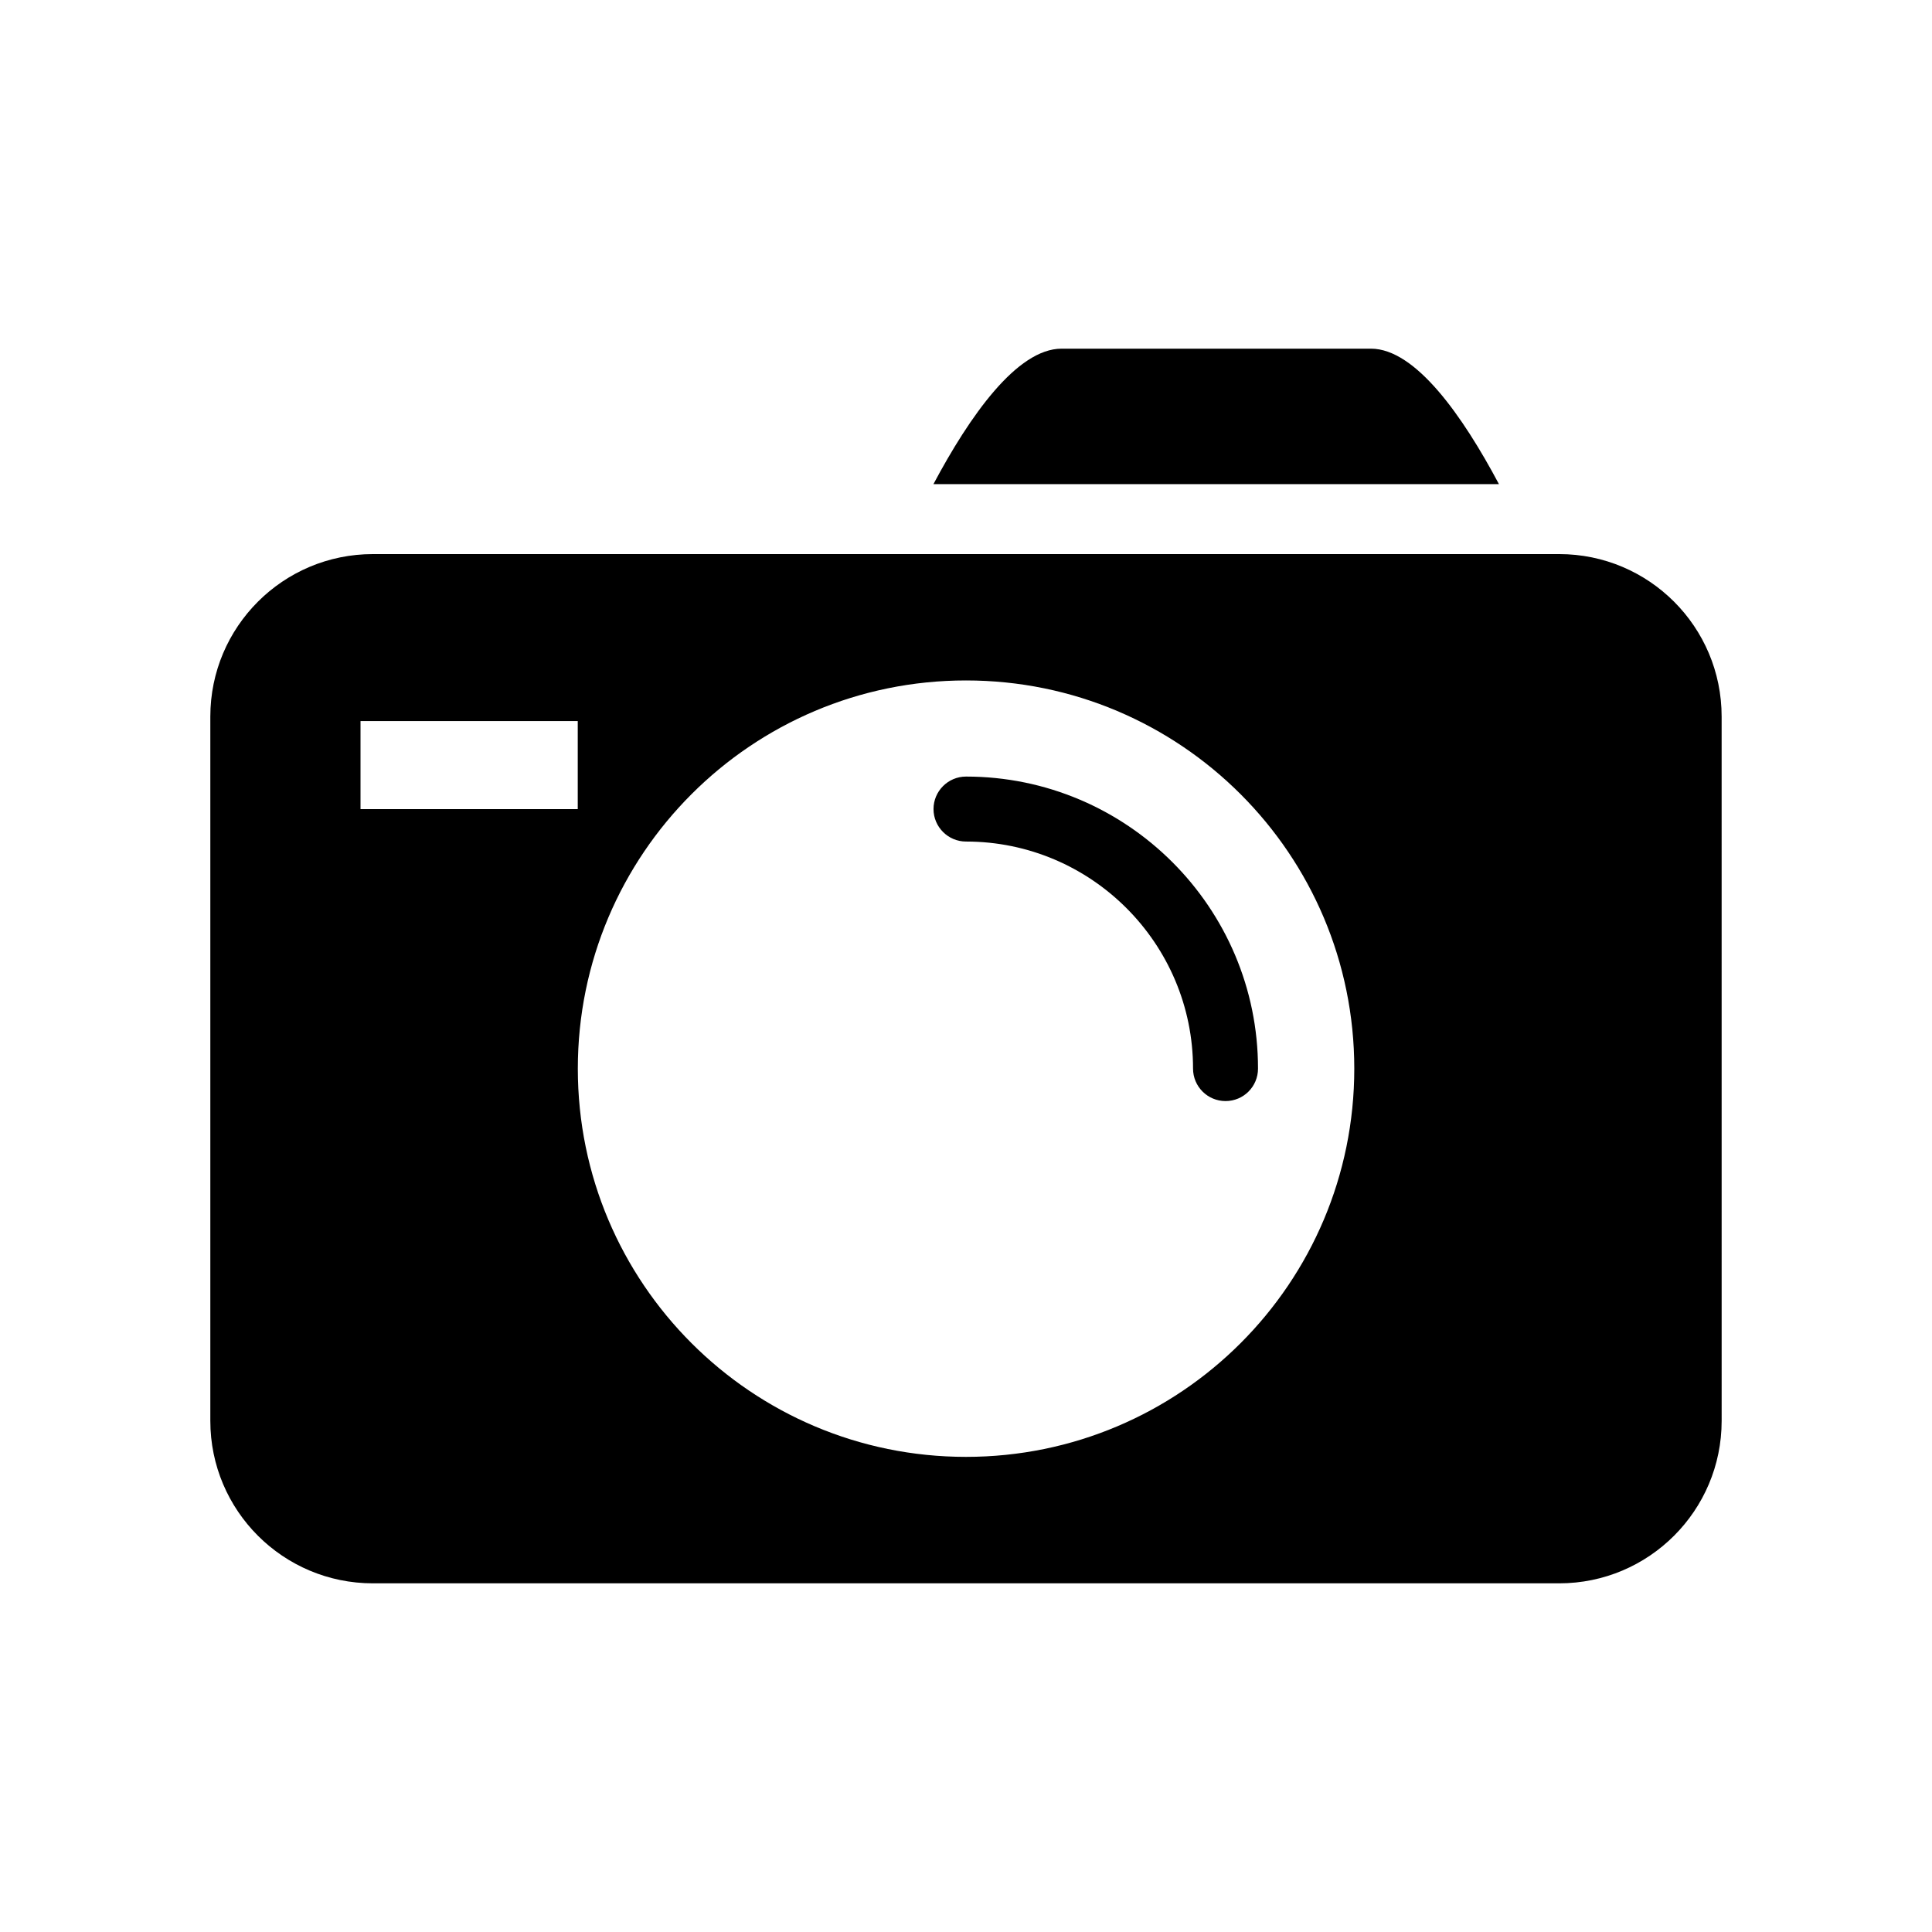 <?xml version="1.0" encoding="UTF-8"?>
<!-- Uploaded to: ICON Repo, www.svgrepo.com, Generator: ICON Repo Mixer Tools -->
<svg fill="#000000" width="800px" height="800px" version="1.1" viewBox="144 144 512 512" xmlns="http://www.w3.org/2000/svg">
 <g>
  <path d="m400 349.8c-4.746 0-8.609 3.863-8.609 8.609s3.879 8.609 8.609 8.609c33.191 0 60.168 27.008 60.168 60.168 0 4.777 3.879 8.609 8.609 8.609 4.777 0 8.609-3.848 8.609-8.609 0.016-42.656-34.688-77.387-77.387-77.387z"/>
  <path d="m557.2 290.84h-314.38c-23.801 0-43.082 19.281-43.082 43.055v186.65c0 23.785 19.297 43.055 43.082 43.055h314.38c23.77 0 43.055-19.281 43.055-43.055l-0.004-186.65c0-23.789-19.281-43.055-43.051-43.055zm-317.66 67.586v-23.328h57.57v23.328zm160.46 171.66c-56.809 0-102.87-46.059-102.87-102.88s46.074-102.88 102.87-102.88c56.84 0 102.9 46.074 102.9 102.88 0 56.836-46.062 102.88-102.9 102.88z"/>
  <path d="m507.31 236.4h-81.969c-11.863 0-24.398 17.922-33.969 35.895h149.86c-9.555-17.973-22.074-35.895-33.922-35.895z"/>
 </g>
</svg>